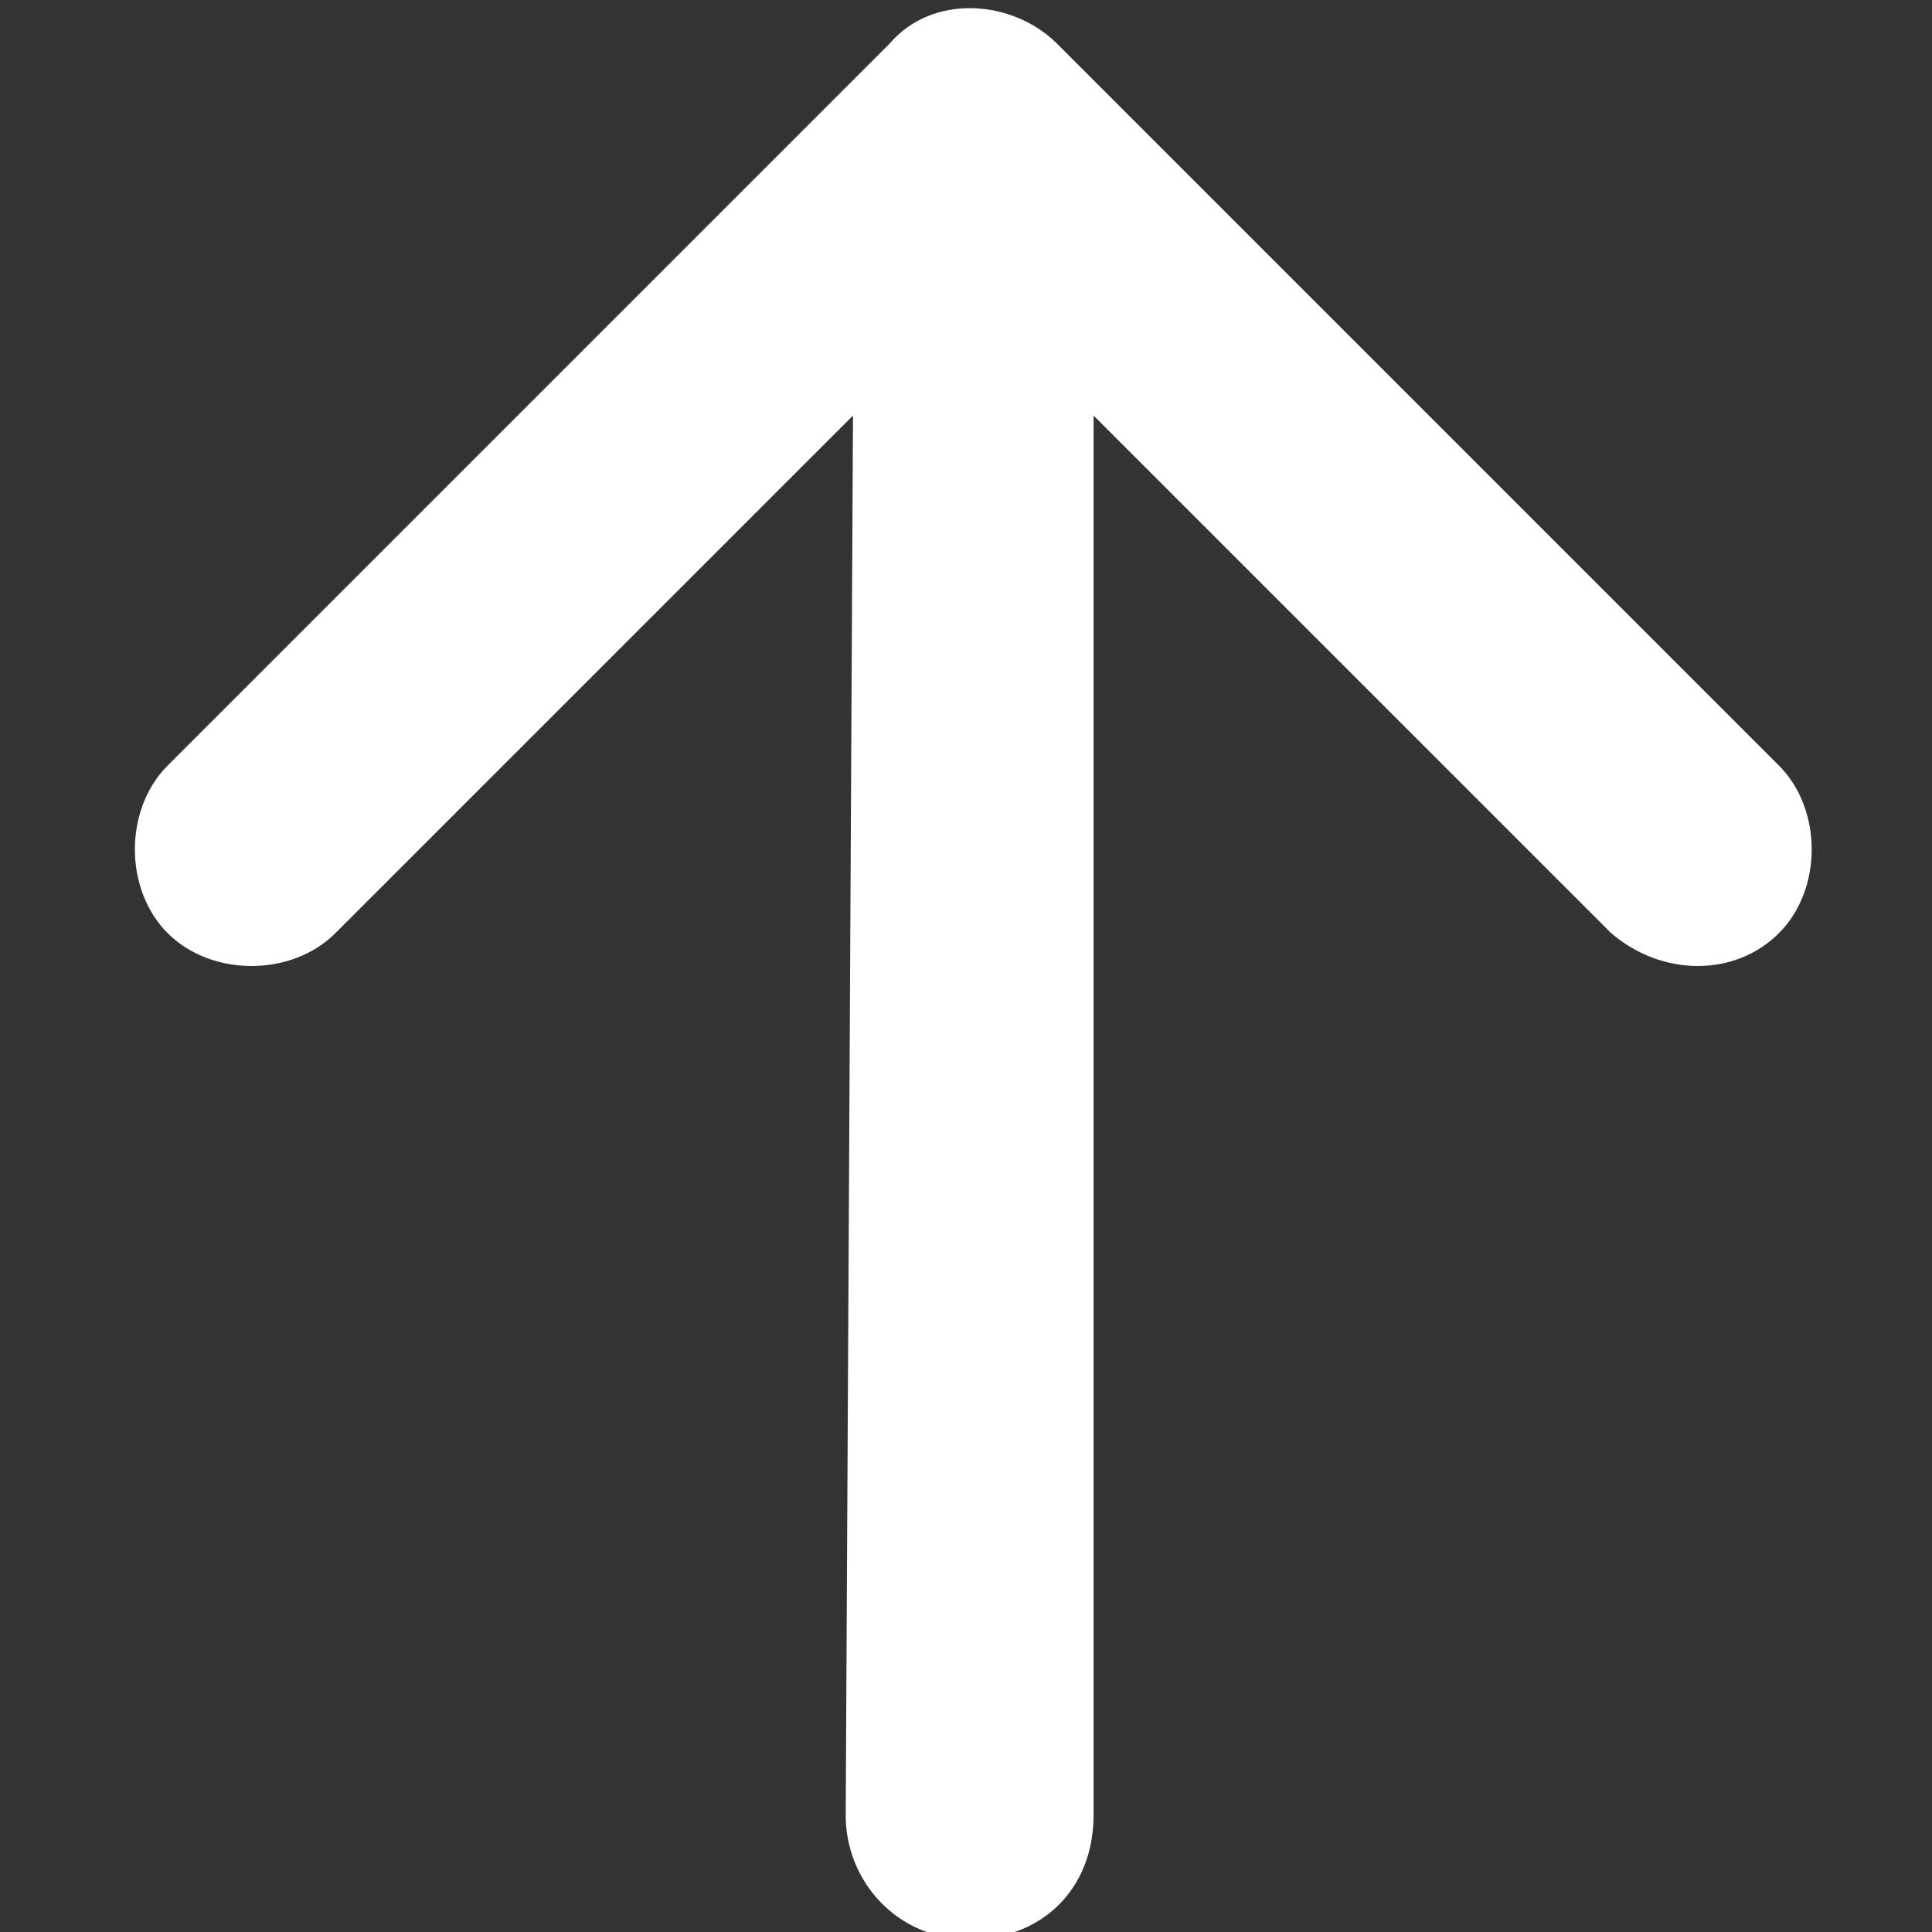 <?xml version="1.0" encoding="utf-8"?>
<!-- Generator: Adobe Illustrator 26.0.0, SVG Export Plug-In . SVG Version: 6.00 Build 0)  -->
<svg version="1.1" id="Vrstva_1" xmlns="http://www.w3.org/2000/svg" xmlns:xlink="http://www.w3.org/1999/xlink" x="0px" y="0px"
	 viewBox="0 0 26.5 26.5" style="enable-background:new 0 0 26.5 26.5;" xml:space="preserve">
<rect x="0" y="0" width="26.5" height="26.5" fill="#333333" stroke="none"/>
<style type="text/css">
	.st0{fill:#FFFFFF;}
</style>
<path id="Path_201" class="st0" d="M11.6,24.9c0,0.9,0.7,1.7,1.7,1.7s1.7-0.7,1.7-1.7V5.7l7.1,7.1c0.7,0.6,1.7,0.6,2.3,0
	s0.6-1.7,0-2.3l-9.9-9.9c-0.6-0.6-1.7-0.7-2.3,0l0,0l0,0l-9.9,9.9c-0.6,0.6-0.6,1.7,0,2.3s1.7,0.6,2.3,0l7.1-7.1L11.6,24.9z"/>
</svg>
